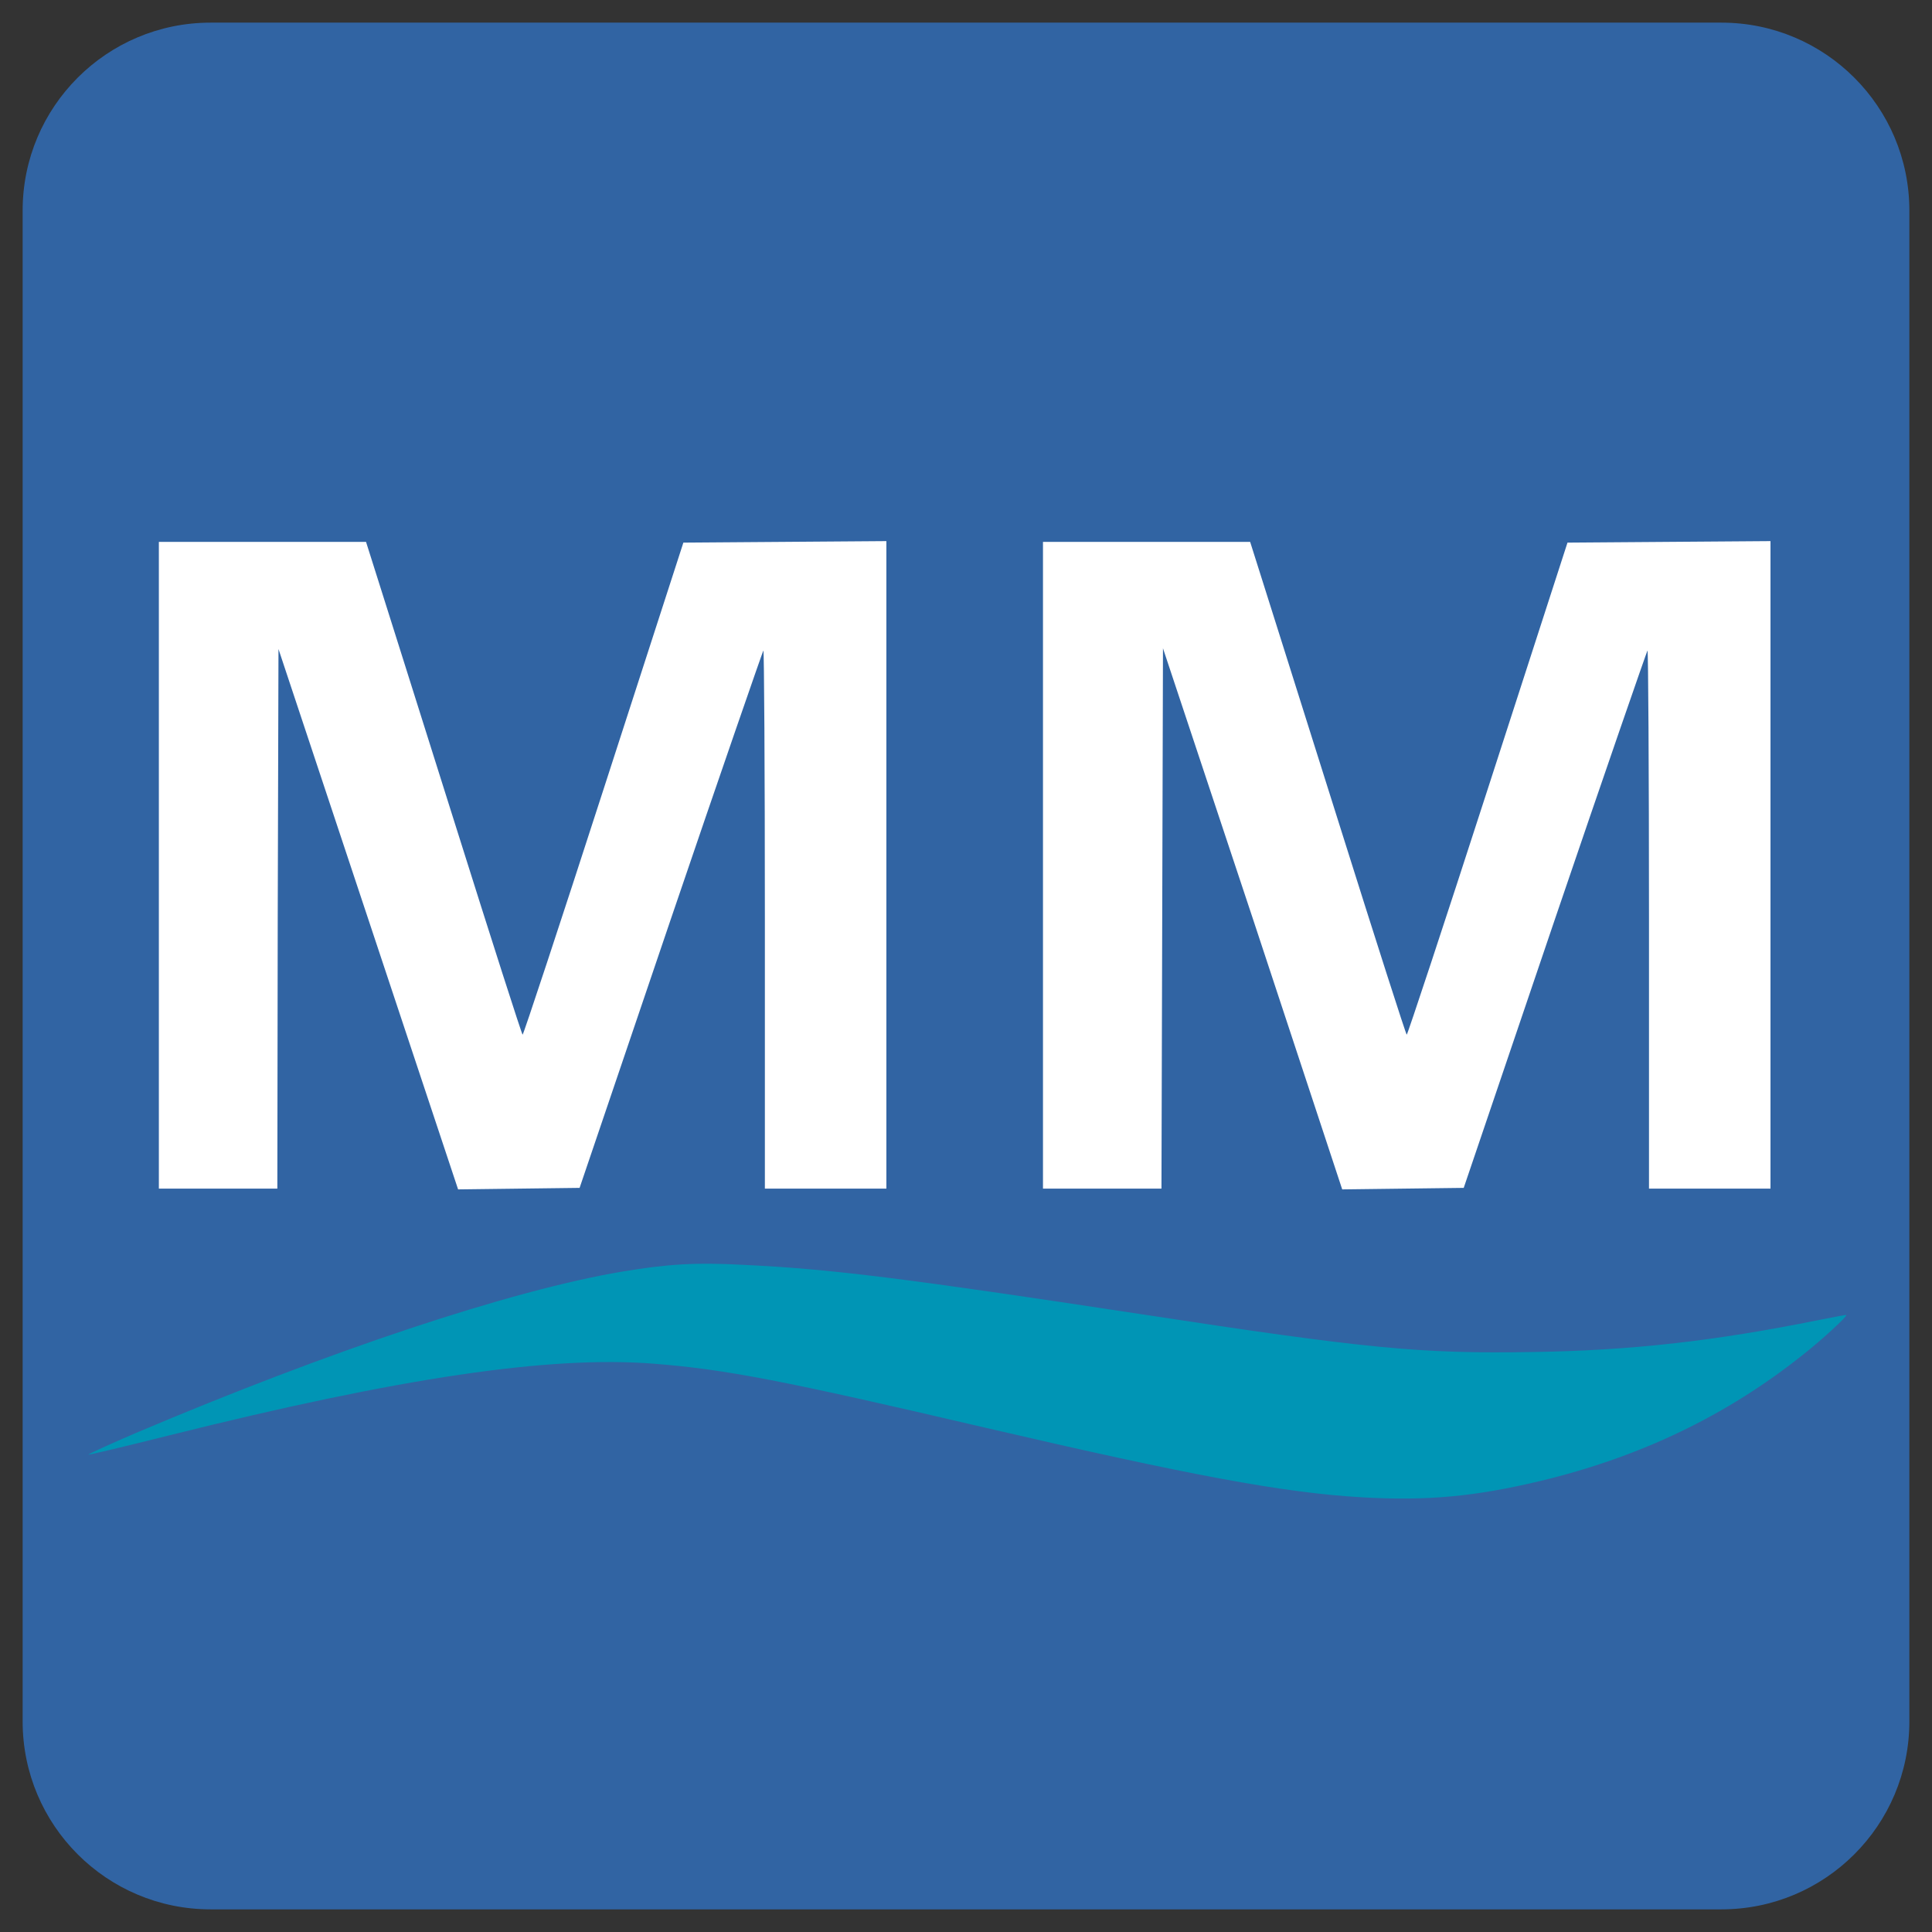 <svg xmlns="http://www.w3.org/2000/svg" x="0px" y="0px"  width="500px" height="500px" viewBox="0 0 512 512"><rect x="0" y="0" width="512" height="512" fill="#333333" stroke="none"/><g id="ll-yokohama-minatomirai-railway-mm.svg"><path fill="#3164A3" d="M55.8,6h400.4C483.7,6,506,28.3,506,55.8v400.4c0,27.5-22.3,49.8-49.8,49.8H55.8C28.3,506,6,483.7,6,456.2
		V55.8C6,28.3,28.3,6,55.8,6z"/>
	<path fill="#0095B5" d="M360.9,396.8c-20.8-1.2-45.4-5.8-99.6-18.4c-53.9-12.6-69-15.5-88-17c-27.5-2.2-67.3,3.7-128.5,19
		c-11.6,2.9-21.2,5.2-21.4,5.1c-0.1-0.1,5.5-2.7,12.5-5.7C87.3,358,135.2,342,164.8,337c12-2,19.5-2.5,32.3-1.8
		c23.1,1.1,42.4,3.5,105.5,13.1c59.5,9.1,73.8,10.5,103.5,10c26.2-0.4,48.2-2.9,75.5-8.4c4.1-0.8,7.6-1.5,7.7-1.4
		c0.3,0.3-6.6,6.7-11.6,10.6c-20.1,16-42.9,27-69.6,33.4C390.9,396.6,378.2,397.8,360.9,396.8L360.9,396.8z"/>
	<g>
		<path id="M" fill="#FFFFFF" d="M42.1,229.3v-85.7H97l3.1,9.8c1.7,5.4,11,34.8,20.6,65.3c9.6,30.5,17.6,55.5,17.8,55.5
			s9.9-29.3,21.5-65.2l21.1-65.2l26.9-0.2l26.9-0.2v85.7V315h-16.1h-16.1v-71.5c0-39.4-0.2-71.4-0.4-71.1s-11.3,32.3-24.6,71.4
			l-24.1,71l-16.1,0.2l-16.1,0.2l-23.8-71.6l-23.8-71.6l-0.2,71.6L73.5,315H57.8H42.1L42.1,229.3z"/>
		
			<path id="M_1_" fill="#FFFFFF" d="M276.4,229.3v-85.7h54.9l3.1,9.8c1.7,5.4,11,34.8,20.6,65.3c9.6,30.5,17.6,55.5,17.8,55.5
				c0.2,0,9.9-29.3,21.5-65.2l21.1-65.2l26.9-0.2l26.9-0.2v85.7V315h-16.1h-16.1v-71.5c0-39.4-0.2-71.4-0.4-71.1
				s-11.3,32.3-24.6,71.4l-24.1,71l-16.1,0.2l-16.1,0.2L332,243.4l-23.8-71.6l-0.2,71.6l-0.2,71.6h-15.7h-15.7L276.4,229.3z"/>
			</g></g></svg> 
